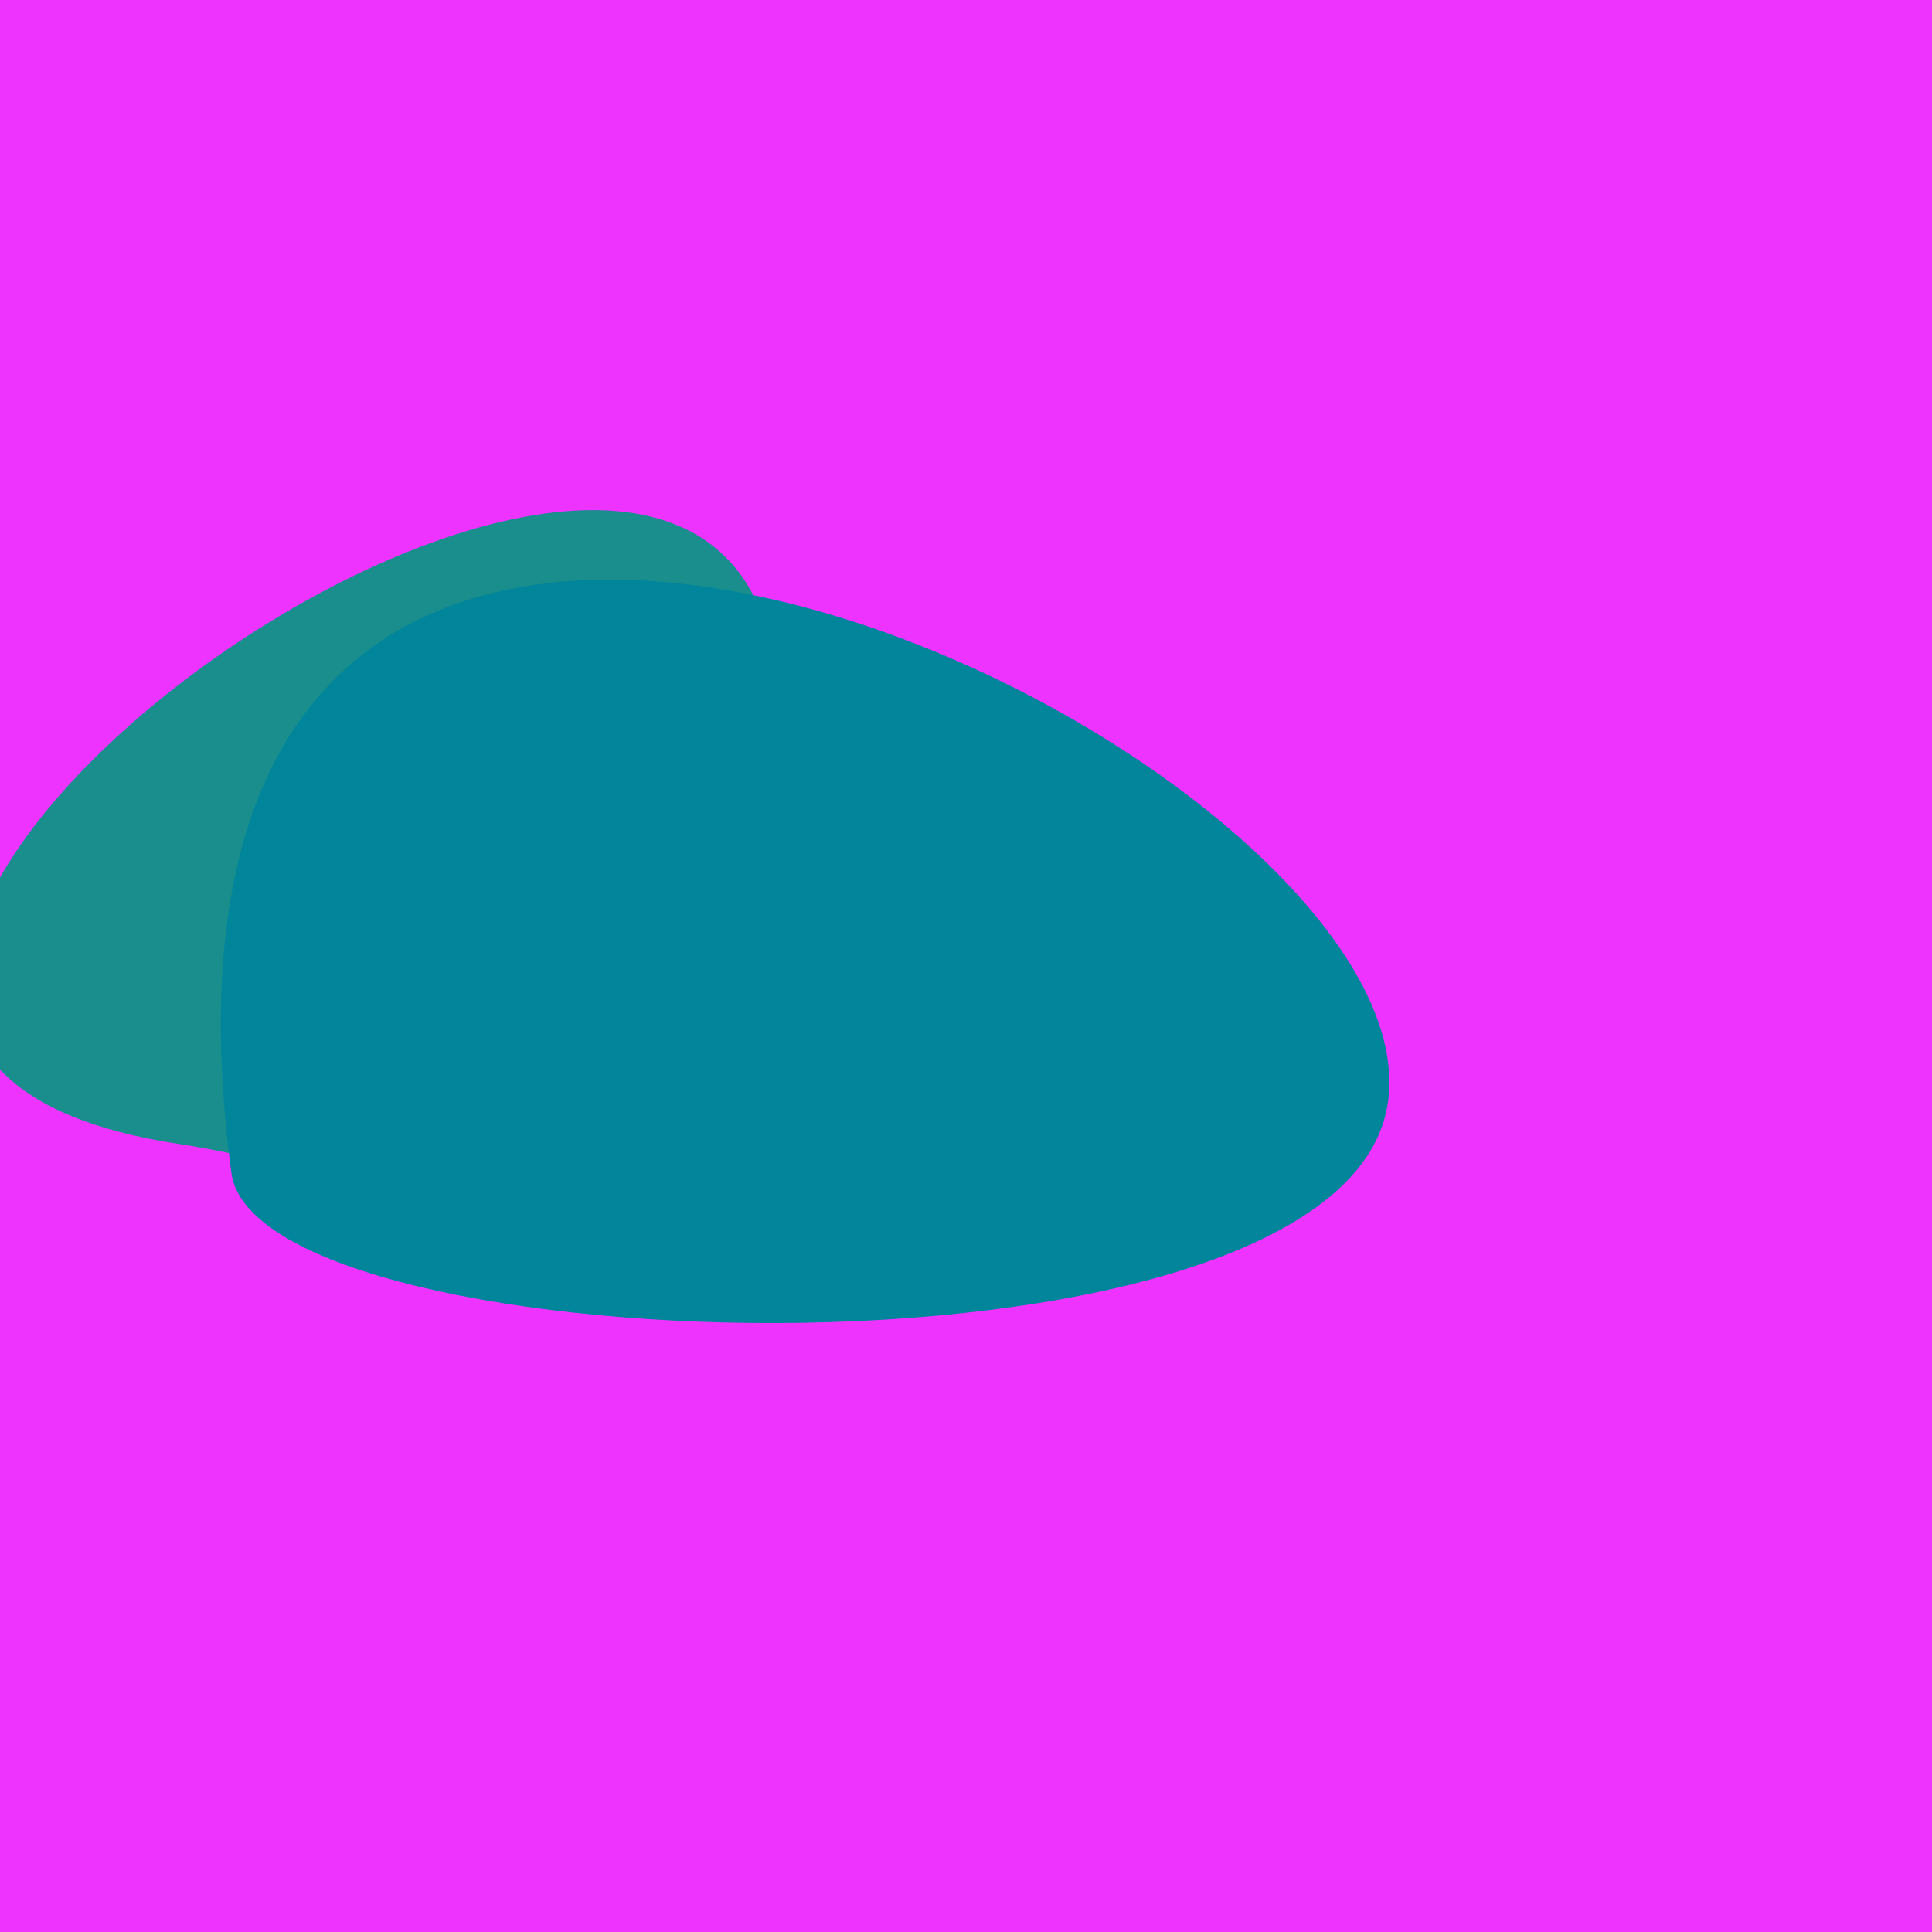 <?xml version="1.0" standalone="no"?>
<svg xmlns:xlink="http://www.w3.org/1999/xlink" xmlns="http://www.w3.org/2000/svg" width="128" height="128"><g><rect width="128" height="128" fill="#e3f"></rect><path d="M 11.887 75.797 C 28.143 78.244 60.867 92.908 51.187 43.218 C 45.037 11.651 -33.583 68.955 11.887 75.797" fill="rgb(25,142,141)"></path><path d="M 15.33 77.709 C 17.039 90.659 89.477 92.839 91.978 72.874 C 94.934 49.279 5.927 6.442 15.33 77.709" fill="rgb(0,133,154)"></path></g></svg>